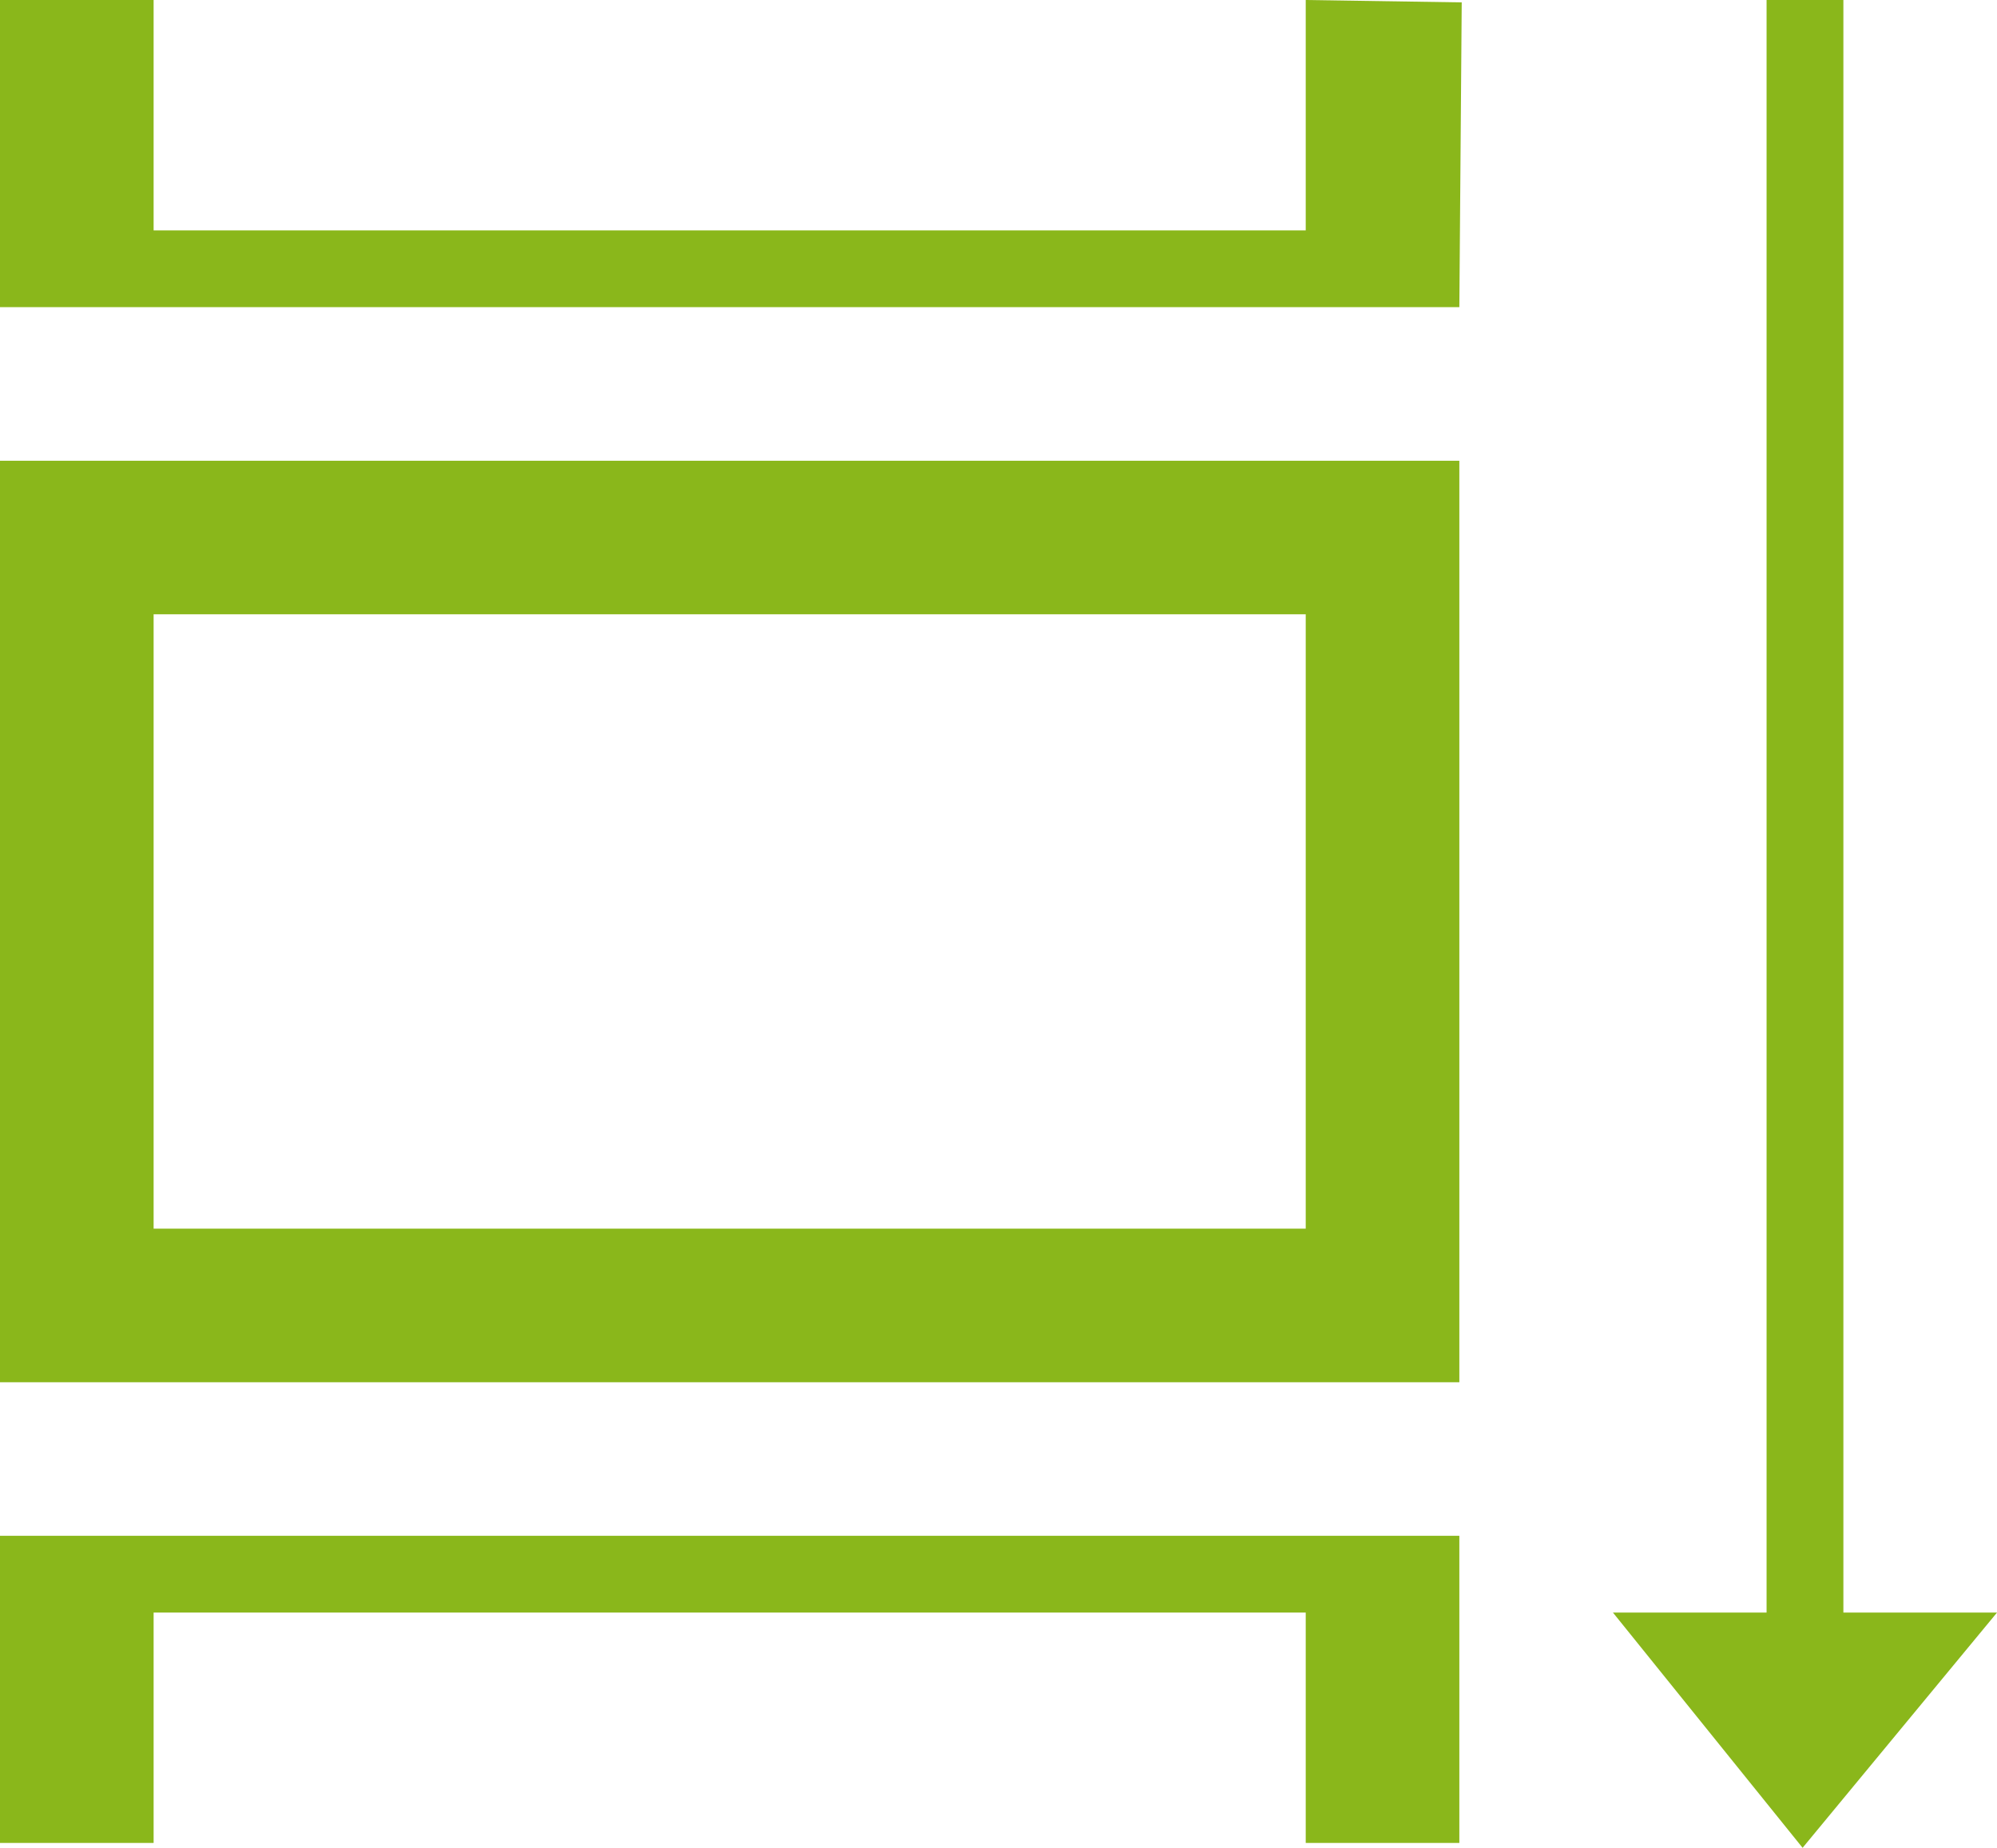 <svg xmlns="http://www.w3.org/2000/svg" width="26" height="24.063" viewBox="0 0 26 24.063">
<defs>
    <style>
      .cls-1 {
        fill: #8ab71b;
        fill-rule: evenodd;
      }
    </style>
  </defs>
  <path id="vertical" class="cls-1" d="M319,59H304V56h-2v4h19l0.031-3.969L319,56v3ZM302,74h19V62H302V74Zm17-10v8H304V64h15ZM302,80h2V77h15v3h2V76H302v4Zm24-3V56h-1V77h-2l2.469,3.063L328,77h-2Z" transform="translate(-302 -56)"/>
</svg>
